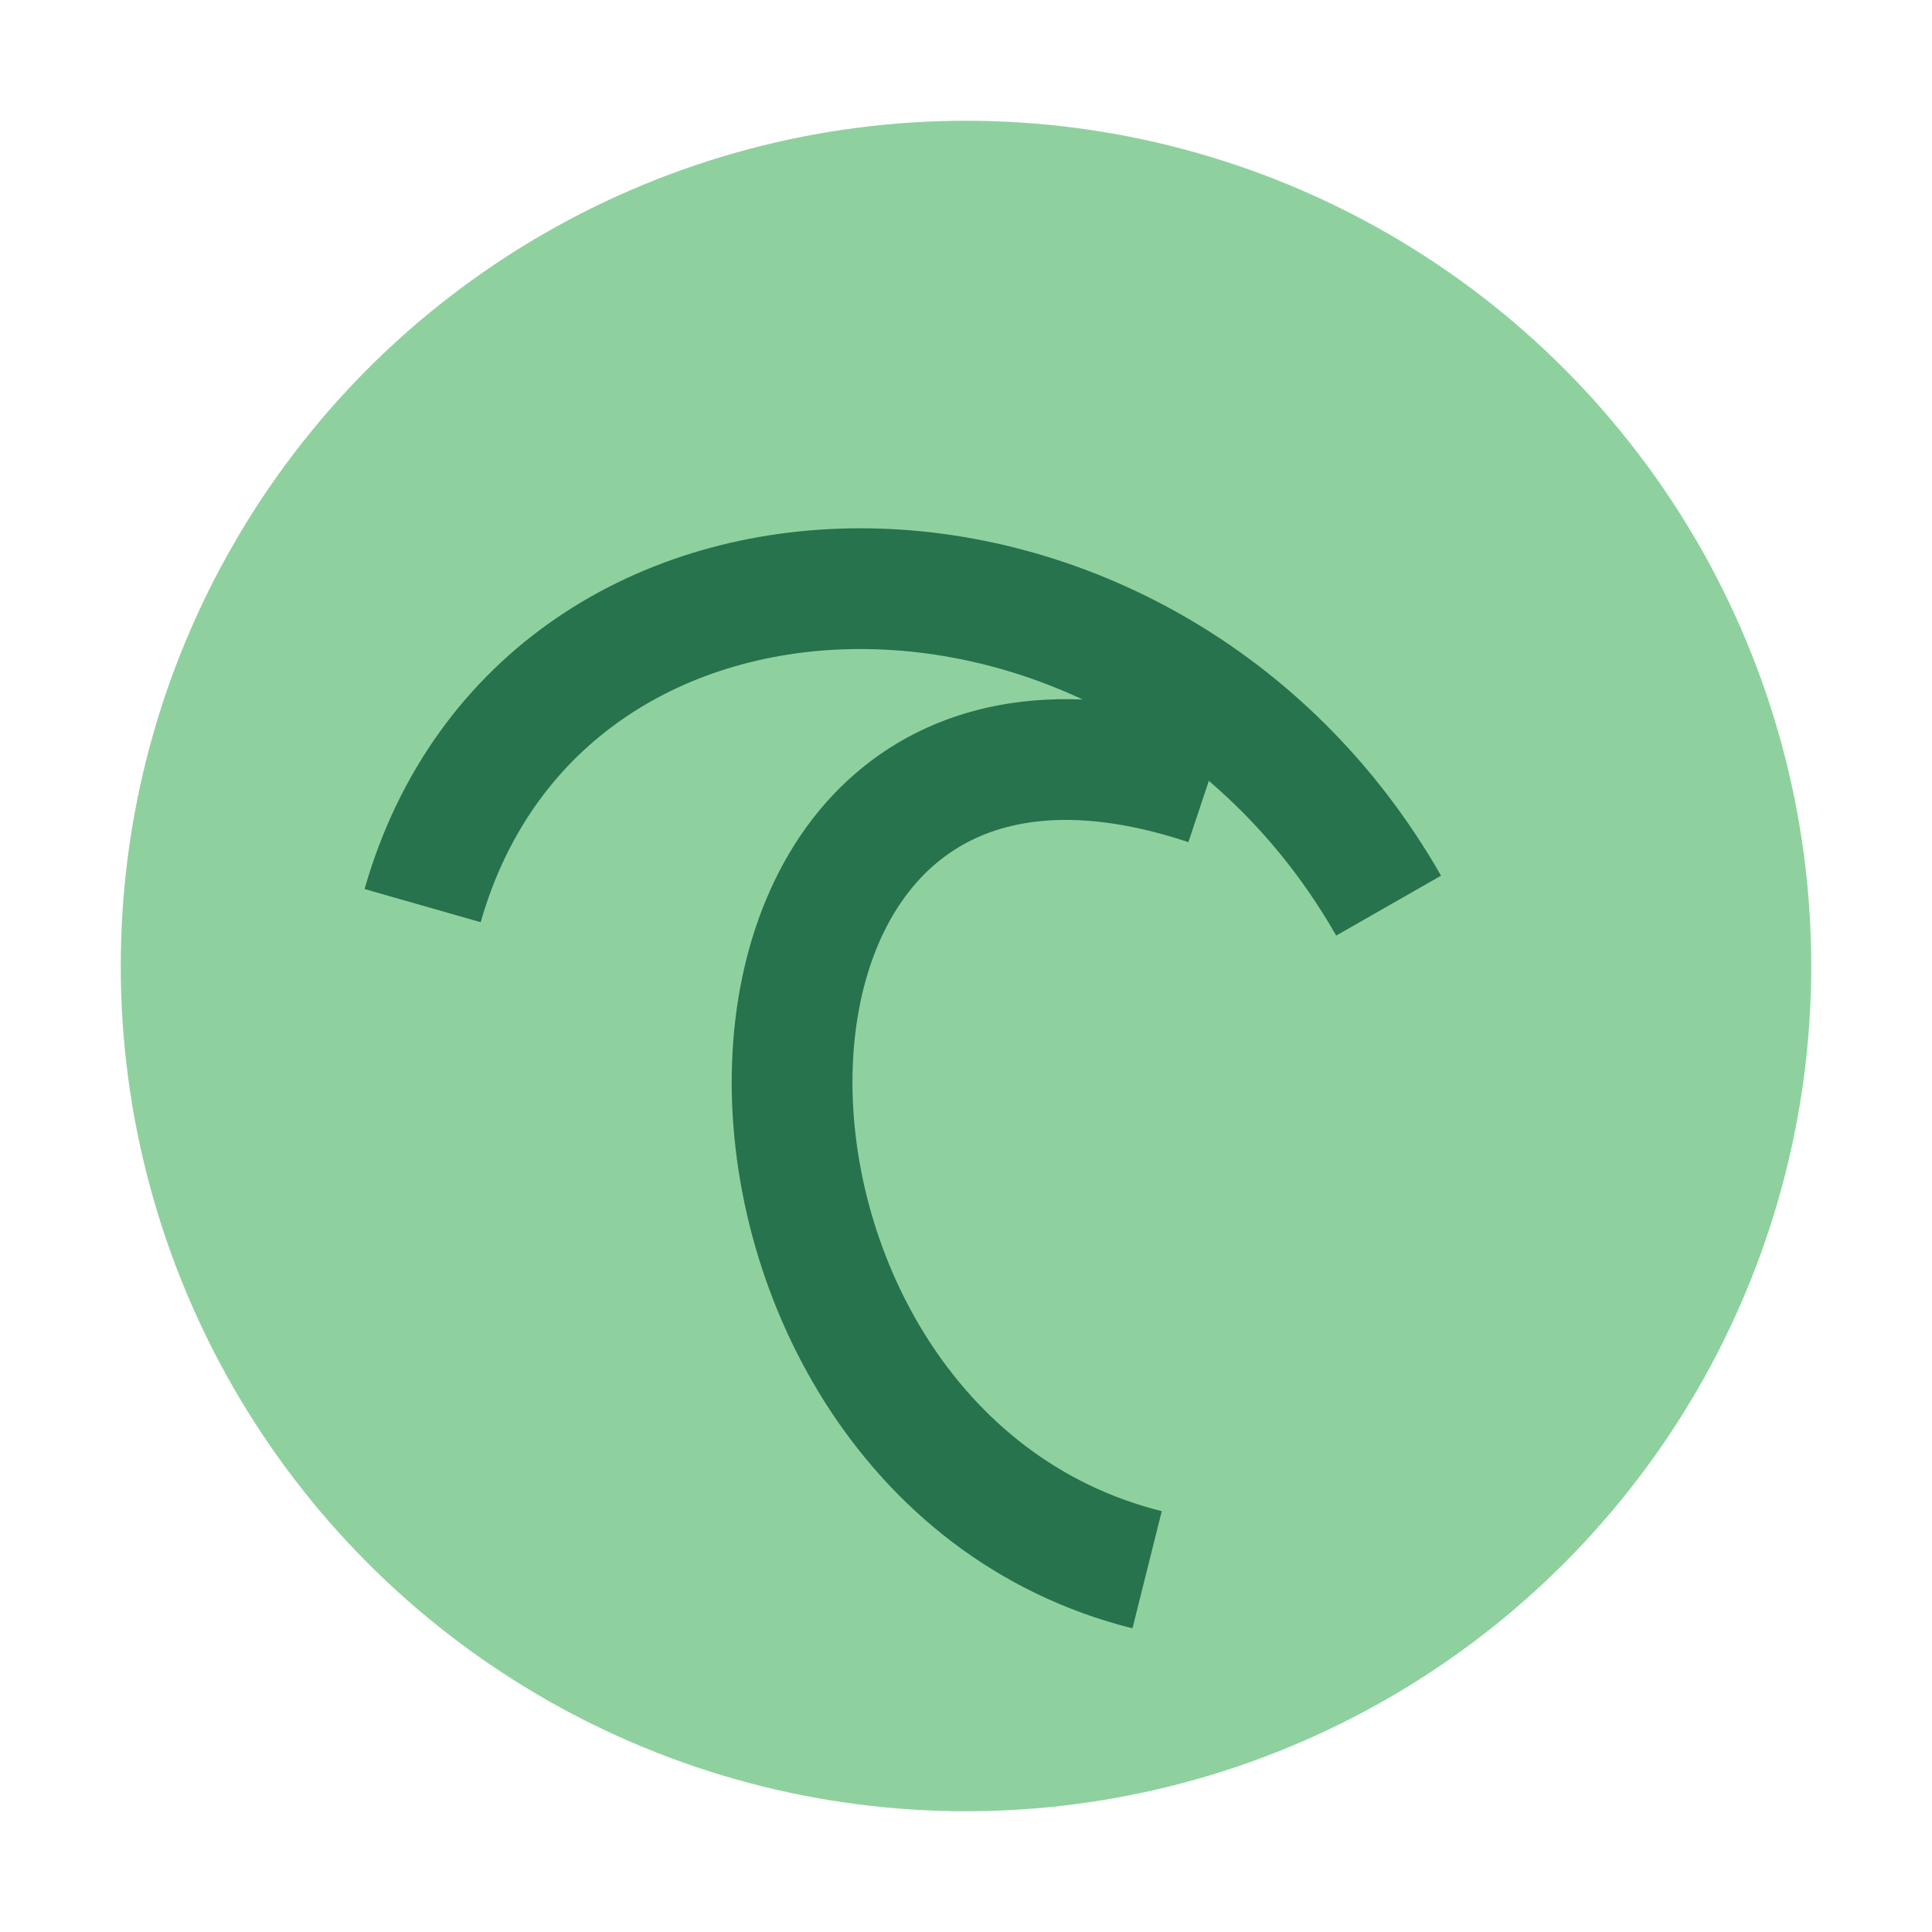 <?xml version="1.0" encoding="UTF-8"?>
<svg xmlns="http://www.w3.org/2000/svg" width="32" height="32" viewBox="0 0 32 32"><circle cx="16" cy="16" r="14" fill="#8FD19E"/><path d="M7 15c2-7 12-7 16 0m-4 11c-8-2-8-16 1-13" stroke="#26734D" stroke-width="2" fill="none"/></svg>